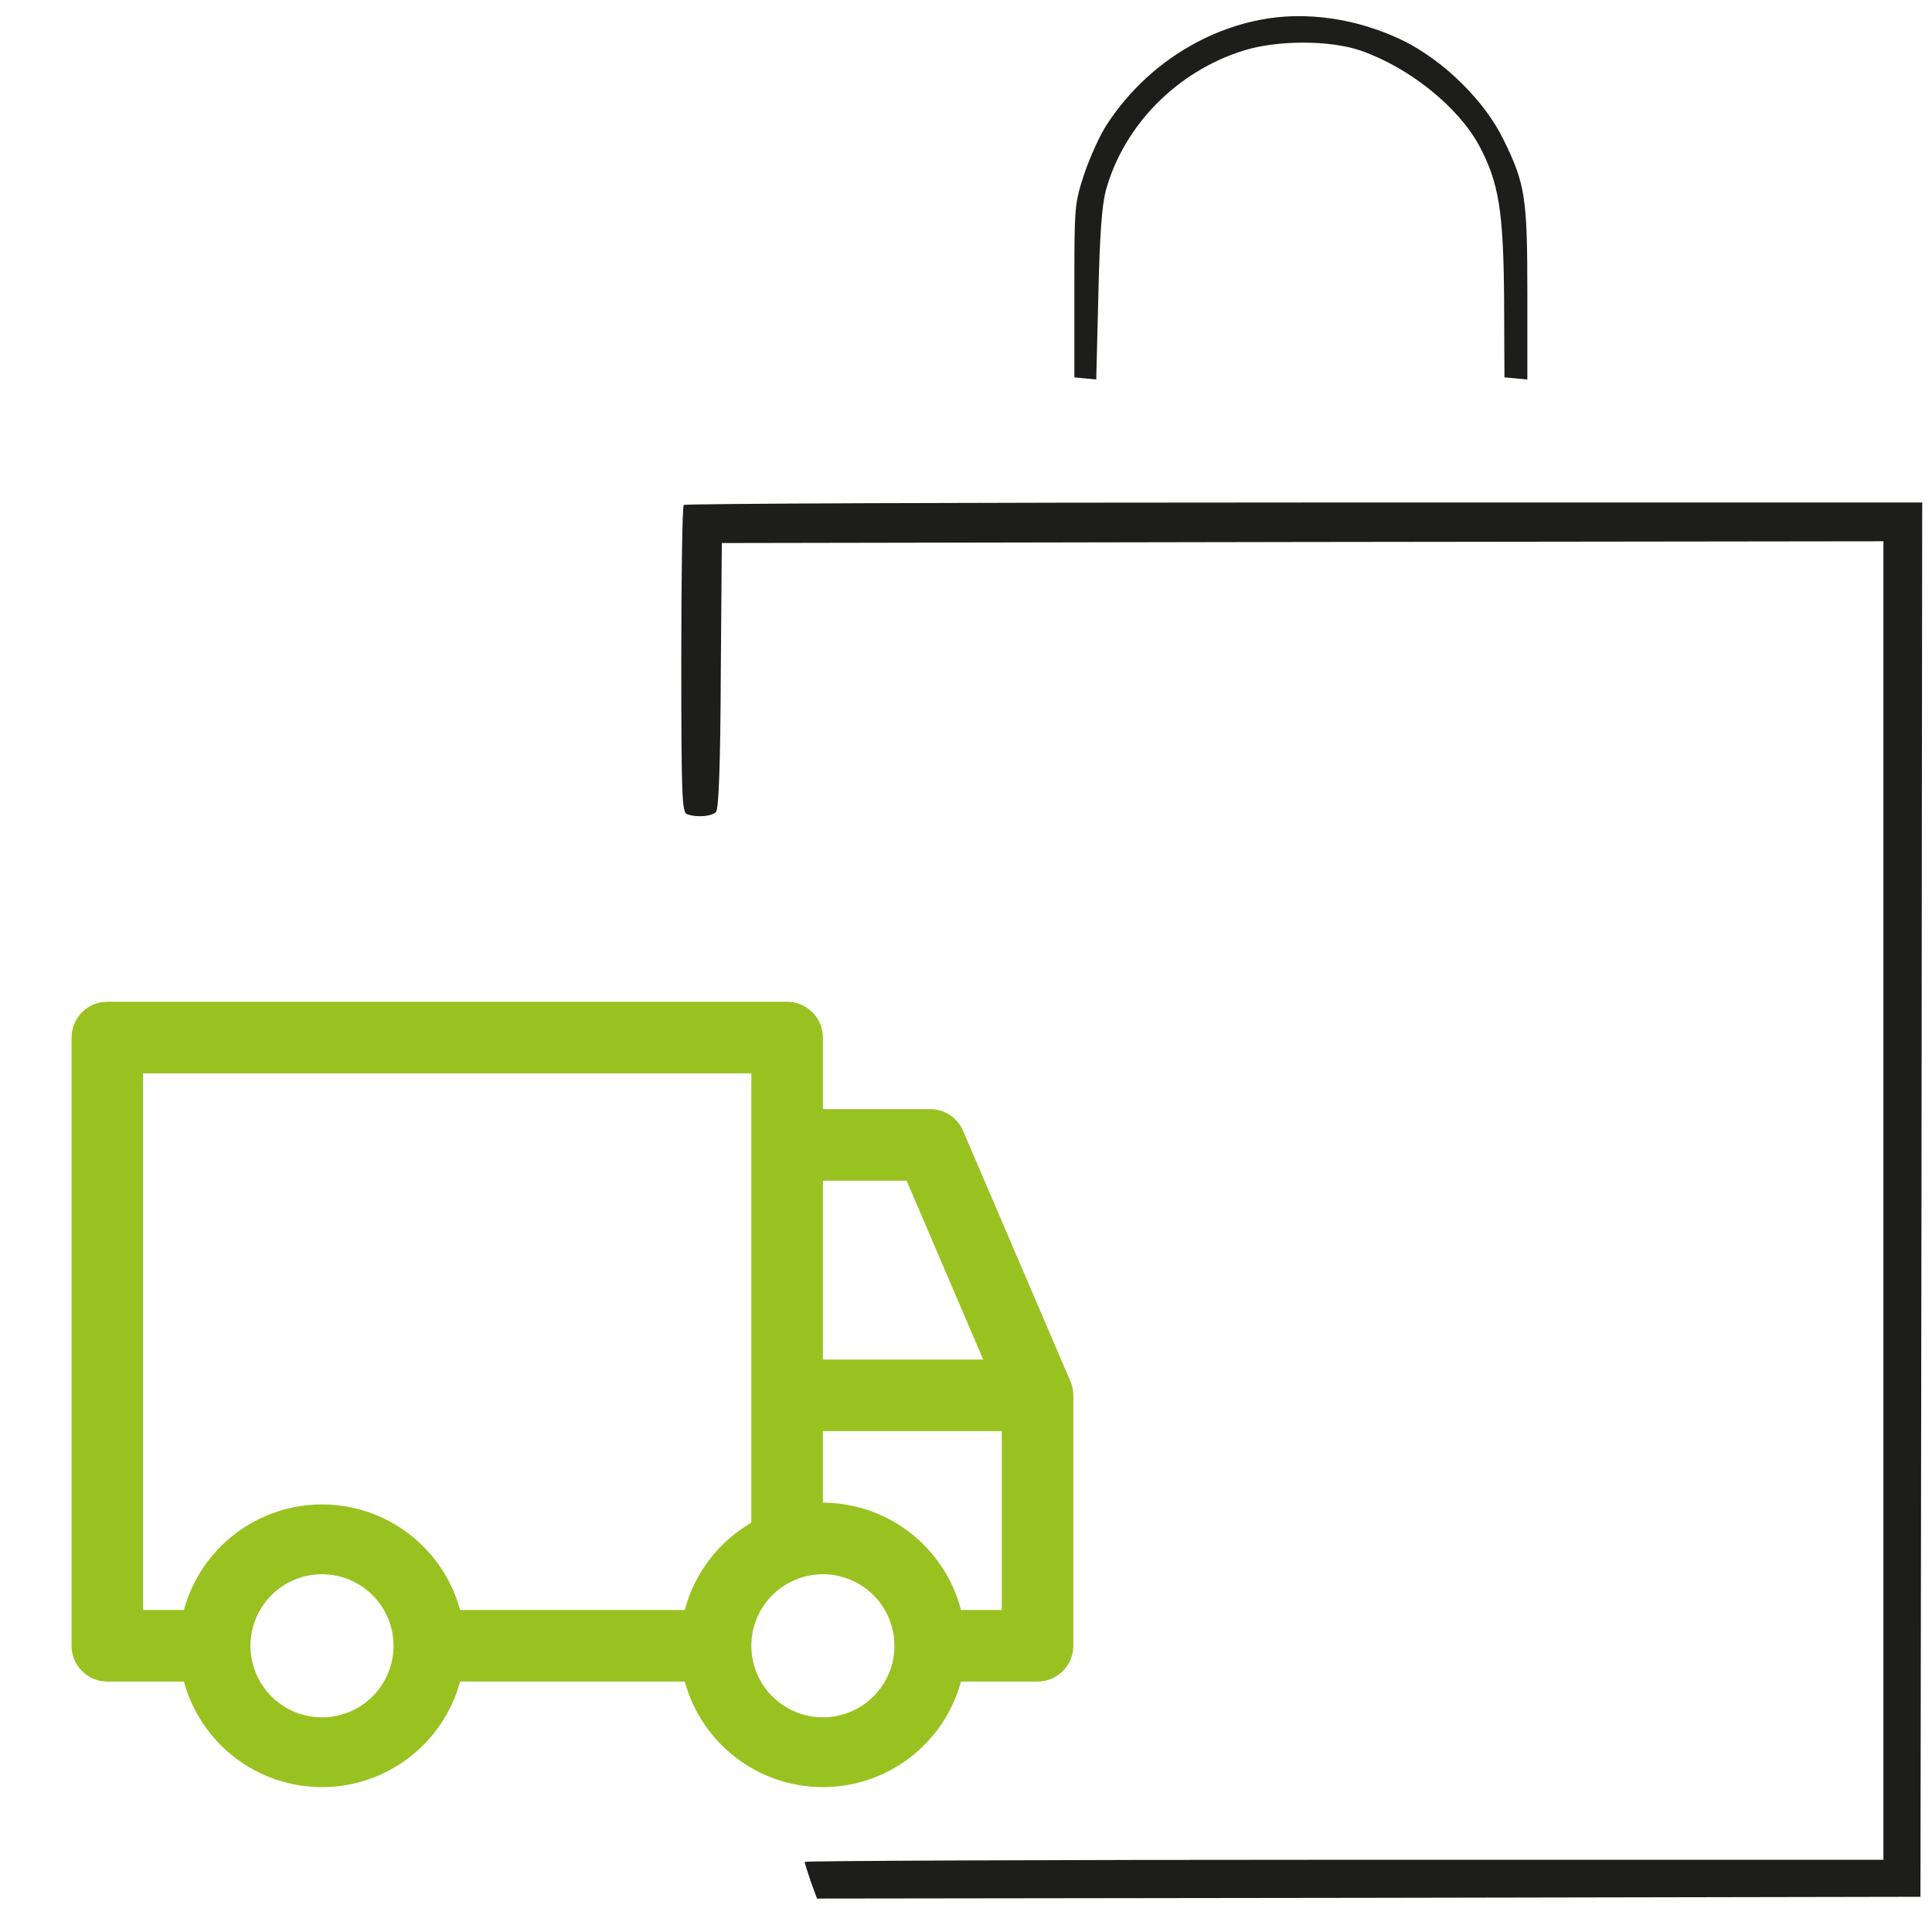 <svg width="54" height="54" viewBox="0 0 54 54" fill="none" xmlns="http://www.w3.org/2000/svg">
<path d="M29.92 38.61L26.92 31.61C26.843 31.429 26.715 31.275 26.552 31.167C26.388 31.058 26.196 31 26 31H23V29C23 28.735 22.895 28.48 22.707 28.293C22.52 28.105 22.265 28 22 28H3C2.735 28 2.48 28.105 2.293 28.293C2.105 28.48 2 28.735 2 29V46C2 46.265 2.105 46.52 2.293 46.707C2.48 46.895 2.735 47 3 47H5.14C5.37 47.847 5.873 48.595 6.571 49.129C7.268 49.662 8.122 49.951 9 49.951C9.878 49.951 10.732 49.662 11.429 49.129C12.127 48.595 12.63 47.847 12.86 47H19.14C19.37 47.847 19.873 48.595 20.571 49.129C21.268 49.662 22.122 49.951 23 49.951C23.878 49.951 24.732 49.662 25.429 49.129C26.127 48.595 26.63 47.847 26.86 47H29C29.265 47 29.52 46.895 29.707 46.707C29.895 46.52 30 46.265 30 46V39C30 38.866 29.973 38.733 29.92 38.61ZM23 33H25.34L27.48 38H23V33ZM9 48C8.604 48 8.218 47.883 7.889 47.663C7.56 47.443 7.304 47.131 7.152 46.765C7.001 46.4 6.961 45.998 7.038 45.61C7.116 45.222 7.306 44.865 7.586 44.586C7.865 44.306 8.222 44.116 8.61 44.038C8.998 43.961 9.4 44.001 9.765 44.152C10.131 44.304 10.443 44.56 10.663 44.889C10.883 45.218 11 45.604 11 46C11 46.53 10.789 47.039 10.414 47.414C10.039 47.789 9.53 48 9 48ZM19.14 45H12.86C12.63 44.153 12.127 43.405 11.429 42.871C10.732 42.338 9.878 42.049 9 42.049C8.122 42.049 7.268 42.338 6.571 42.871C5.873 43.405 5.37 44.153 5.14 45H4V30H21V42.56C20.545 42.824 20.146 43.176 19.827 43.595C19.508 44.013 19.274 44.491 19.14 45ZM23 48C22.604 48 22.218 47.883 21.889 47.663C21.56 47.443 21.304 47.131 21.152 46.765C21.001 46.4 20.961 45.998 21.038 45.61C21.116 45.222 21.306 44.865 21.586 44.586C21.866 44.306 22.222 44.116 22.61 44.038C22.998 43.961 23.4 44.001 23.765 44.152C24.131 44.304 24.443 44.56 24.663 44.889C24.883 45.218 25 45.604 25 46C25 46.53 24.789 47.039 24.414 47.414C24.039 47.789 23.53 48 23 48ZM28 45H26.86C26.639 44.144 26.14 43.385 25.442 42.842C24.743 42.299 23.885 42.003 23 42V40H28V45Z" fill="#99C221"/>
<path d="M35.212 0.556C33.497 0.891 31.94 1.955 30.955 3.453C30.748 3.758 30.462 4.399 30.305 4.862C30.029 5.709 30.029 5.749 30.029 8.133V10.547L30.334 10.577L30.64 10.607L30.699 8.261C30.738 6.557 30.797 5.759 30.905 5.335C31.408 3.502 32.896 1.995 34.758 1.413C35.704 1.118 37.162 1.118 38.029 1.413C39.389 1.886 40.749 2.98 41.34 4.064C41.892 5.099 42.02 5.887 42.04 8.33L42.05 10.547L42.375 10.577L42.69 10.607V8.212C42.69 5.512 42.631 5.138 42.02 3.896C41.498 2.822 40.365 1.709 39.242 1.147C37.961 0.517 36.492 0.3 35.212 0.556Z" fill="#1D1D1B"/>
<path d="M19.111 14.114C19.072 14.144 19.042 16.095 19.042 18.44C19.042 22.233 19.062 22.706 19.2 22.756C19.466 22.854 19.899 22.825 20.017 22.687C20.087 22.588 20.136 21.386 20.146 18.864L20.175 15.178L36.413 15.149L52.642 15.129V33.555V51.981H37.566C29.28 51.981 22.491 52.011 22.491 52.04C22.491 52.08 22.57 52.316 22.658 52.582L22.836 53.065L38.256 53.045L53.677 53.016L53.706 33.526L53.726 14.045H36.453C26.944 14.045 19.14 14.075 19.111 14.114Z" fill="#1D1D1B"/>
</svg>
